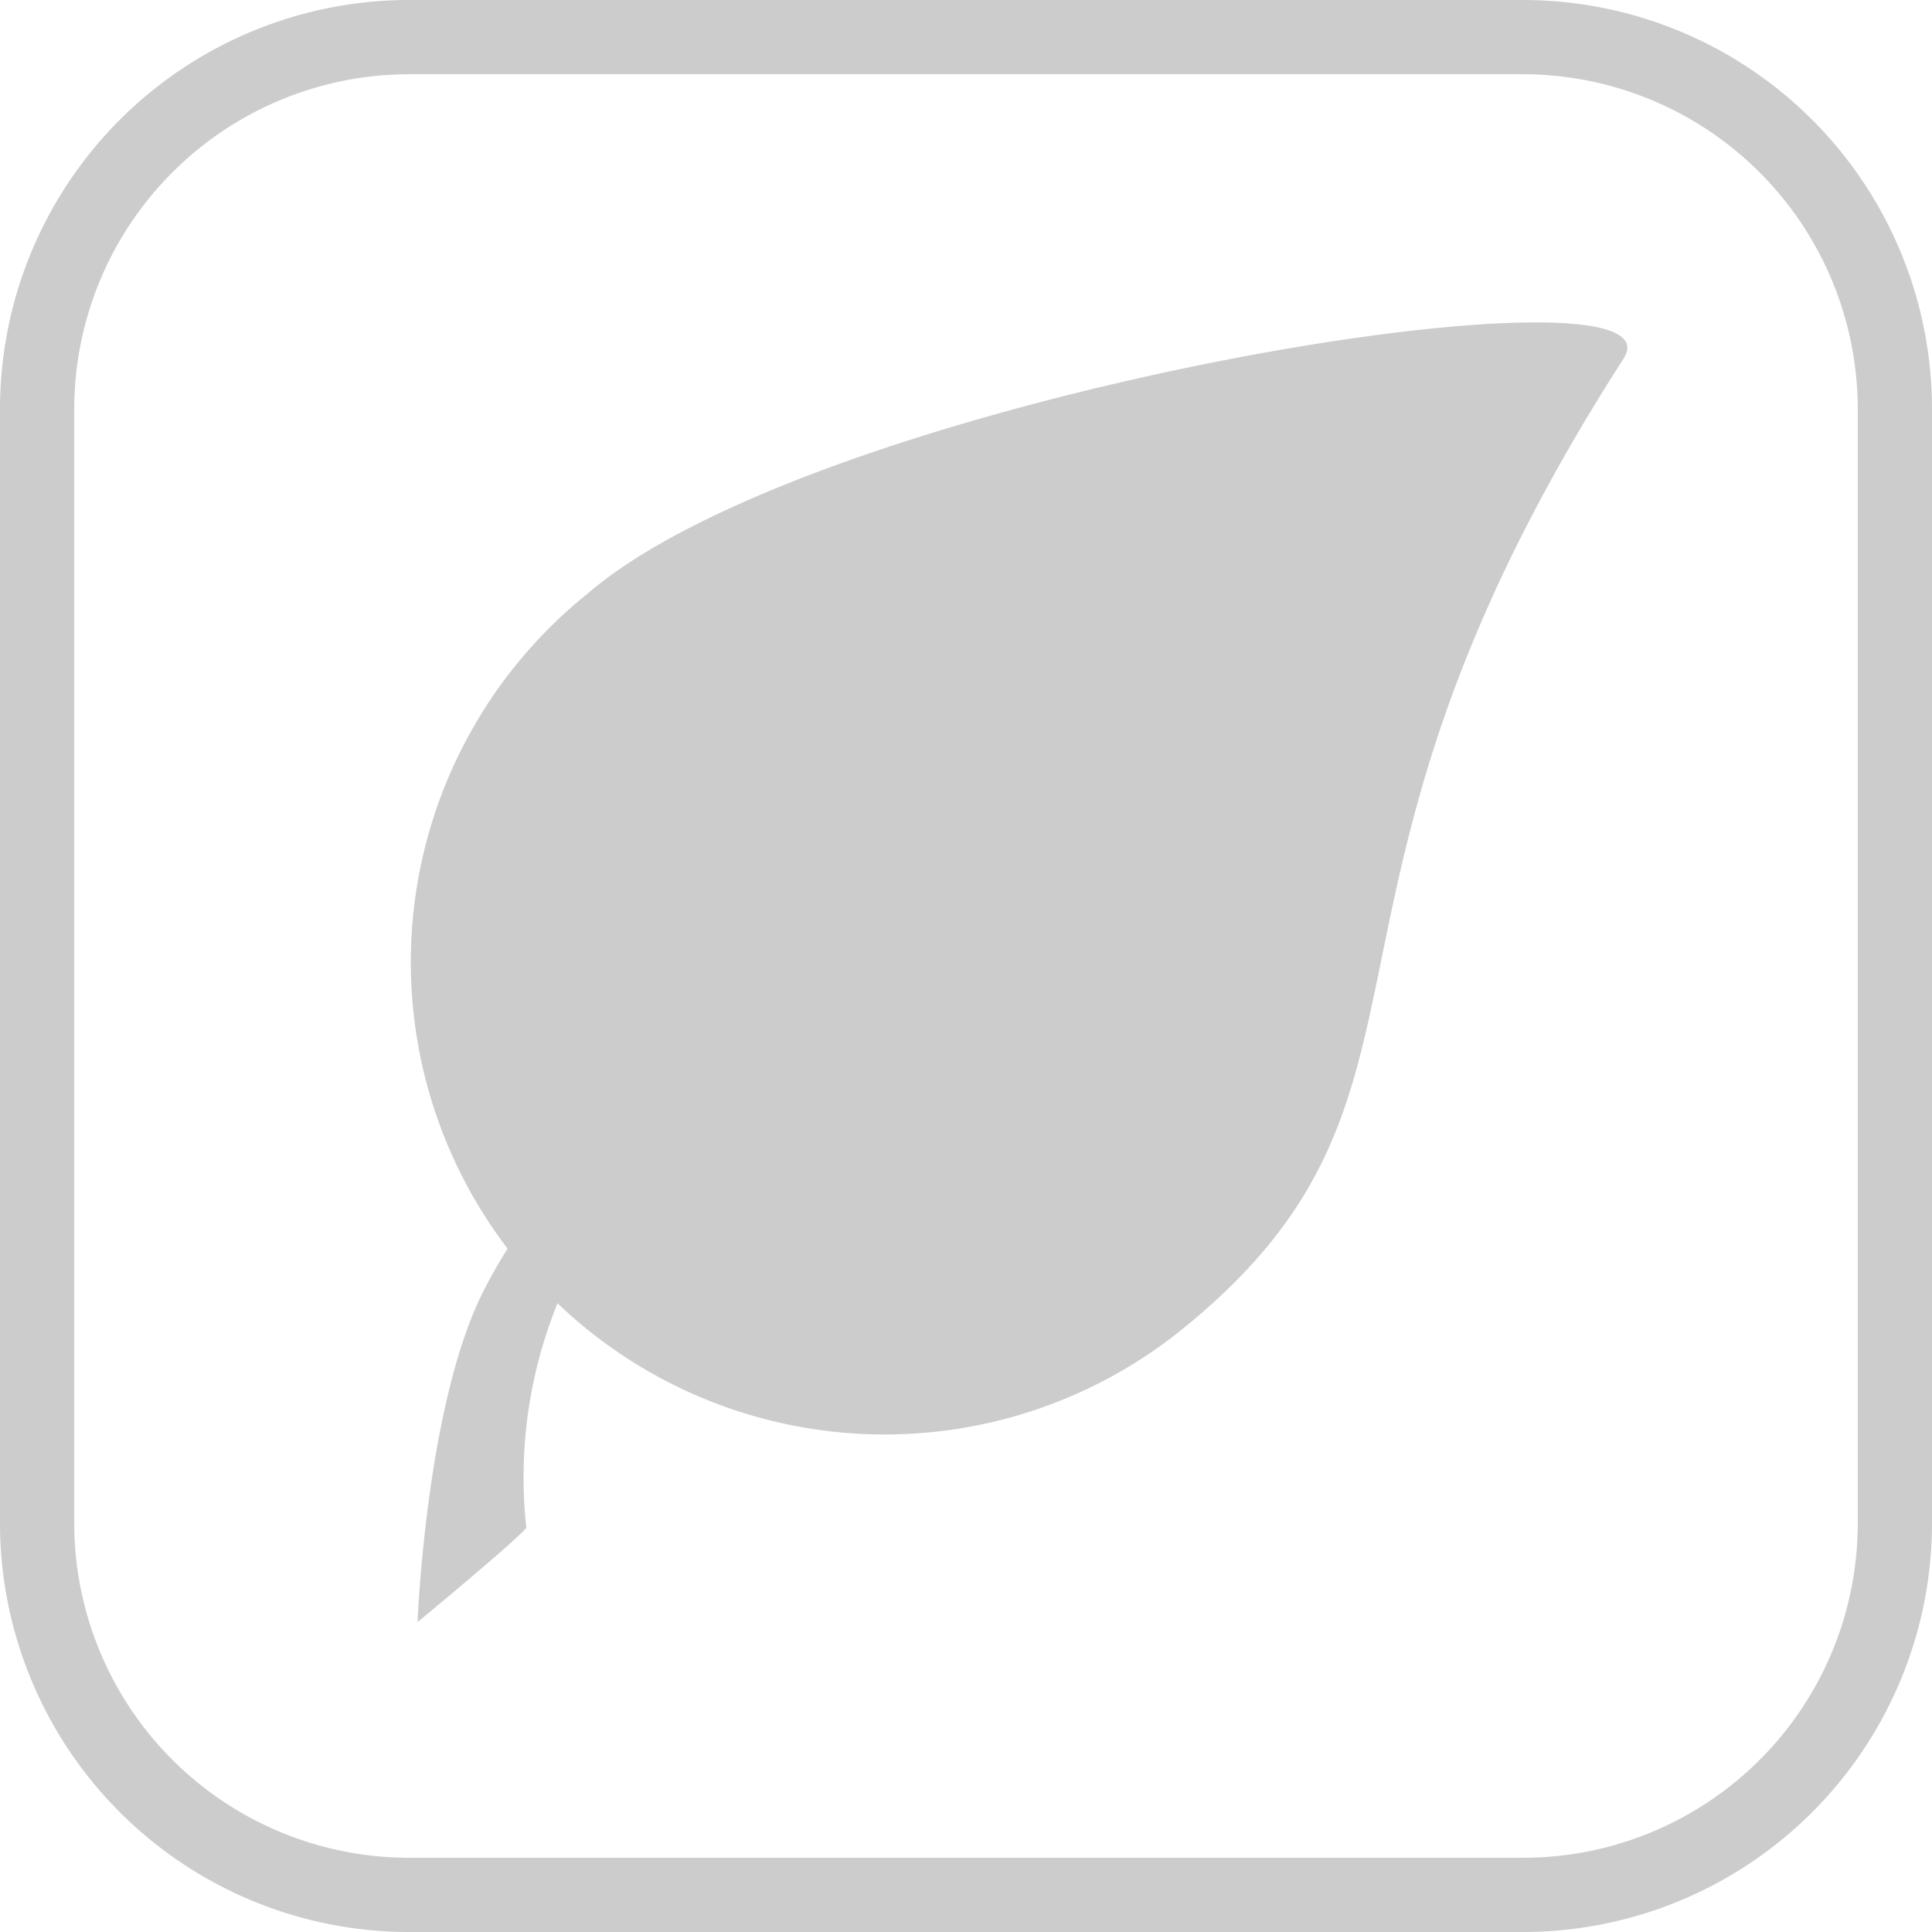 <svg xmlns="http://www.w3.org/2000/svg" viewBox="0 0 70 70"><defs><style>.cls-1{fill:#ccc;}</style></defs><title>9</title><g id="Слой_2" data-name="Слой 2"><g id="Слой_1-2" data-name="Слой 1"><g id="_9" data-name="9"><path class="cls-1" d="M55.19,0H14.81A14.82,14.82,0,0,0,0,14.81V55.2A14.82,14.82,0,0,0,14.81,70H55.19A14.82,14.82,0,0,0,70,55.2V14.81A14.82,14.82,0,0,0,55.19,0ZM67.31,55.2A12.12,12.12,0,0,1,55.19,67.31H14.81A12.13,12.13,0,0,1,2.69,55.2V14.81A12.14,12.14,0,0,1,14.81,2.69H55.19A12.14,12.14,0,0,1,67.31,14.81Z"/><path class="cls-1" d="M21.3,21.5a17.12,17.12,0,0,0-2.91,23.74q-.47.75-.87,1.53c-2.09,4.12-2.39,12-2.39,12s3.42-2.82,3.94-3.41a16.79,16.79,0,0,1,1.13-8.14,17.15,17.15,0,0,0,22.56,1C53.53,39.57,46.05,32.87,58.82,13,61.32,9.15,29.71,14.26,21.3,21.5Z"/></g></g></g></svg>